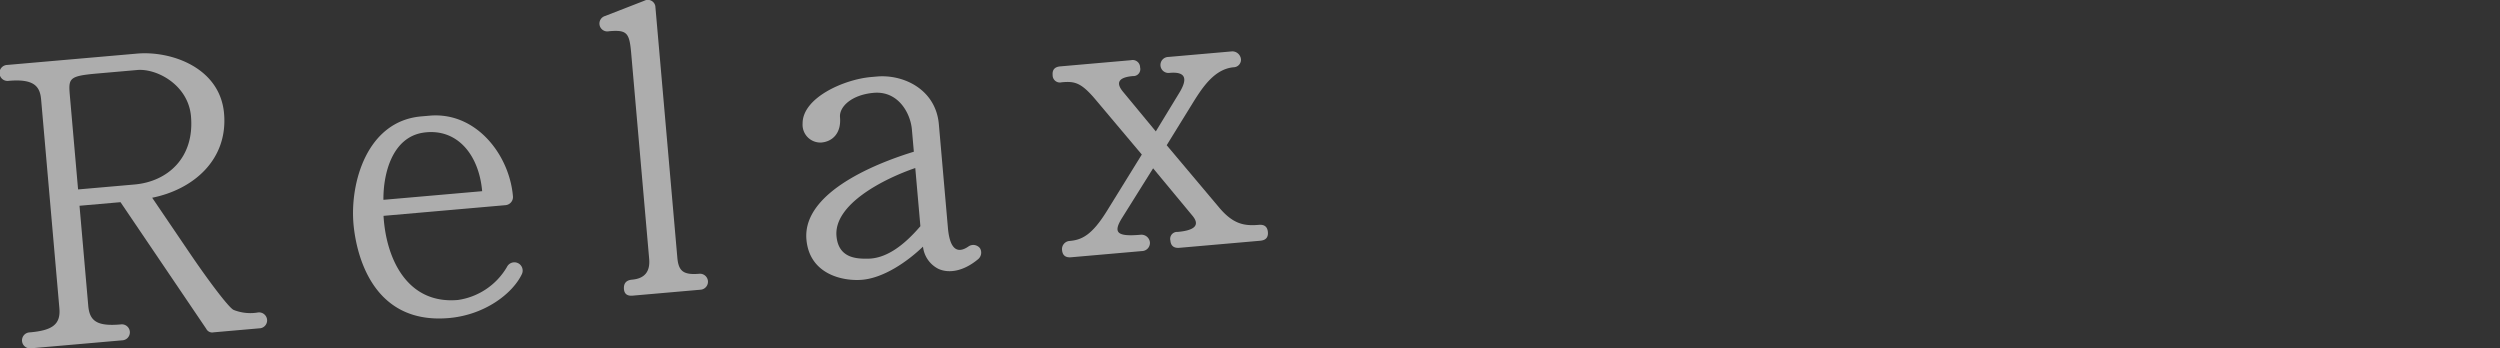 <svg xmlns="http://www.w3.org/2000/svg" xmlns:xlink="http://www.w3.org/1999/xlink" width="375" height="52.25" viewBox="0 0 375 52.25">
  <rect x="0" y="0" width="375" height="52.25" fill="#333333" stroke="none"/>
  <defs>
    <clipPath id="clip-path">
      <rect id="長方形_47" data-name="長方形 47" width="375" height="52.25" transform="translate(199 2411)" fill="#fff" stroke="#707070" stroke-width="1"/>
    </clipPath>
  </defs>
  <g id="ttl03" transform="translate(-199 -2411)" clip-path="url(#clip-path)">
    <g id="グループ_16" data-name="グループ 16" transform="translate(-0.379 0.132)" opacity="0.6">
      <path id="パス_516" data-name="パス 516" d="M238.463,2460.1l-7.029.615a1,1,0,0,1-1.123-.535l-12.855-18.986-6.151.538,1.312,15c.2,2.323,1.348,3.107,4.862,2.8a1.2,1.2,0,1,1,.209,2.386l-13.62,1.192a1.2,1.2,0,1,1-.209-2.385c3.327-.291,4.643-1.165,4.428-3.613l-2.74-31.318c-.17-1.946-1.033-3.136-4.861-2.8a1.2,1.2,0,1,1-.209-2.386l19.457-1.7c5.084-.444,12.45,2.074,13.053,8.977.611,6.968-4.63,11.41-10.783,12.644l5.591,8.239c2.832,4.179,5.909,8.274,6.633,8.59a6.791,6.791,0,0,0,3.7.371,1.218,1.218,0,0,1,1.28.9A1.191,1.191,0,0,1,238.463,2460.1Zm-18.505-38.731-5.9.517c-4.456.389-4.429.7-4.182,3.528l1.214,13.87,8.473-.741c4.9-.429,9.014-3.95,8.464-10.228C227.617,2423.607,222.908,2421.11,219.958,2421.368Z" fill="#fff"/>
      <path id="パス_517" data-name="パス 517" d="M266.728,2458.574c-12.051,1.055-14.019-10.6-14.326-14.115-.538-6.15,2-15.417,10.161-16.131l1.255-.109c6.968-.611,11.96,5.847,12.5,12.06a1.225,1.225,0,0,1-1.146,1.366l-18.264,1.6c.366,6.355,3.5,13.291,11.16,12.62a10.194,10.194,0,0,0,7.347-4.942,1.242,1.242,0,0,1,2.243,1.068C276.272,2454.894,272.126,2458.1,266.728,2458.574Zm4.976-19.028c-.483-5.524-3.807-9.533-8.862-8.775-4.618.721-5.983,6.089-5.95,10.071Z" fill="#fff"/>
      <path id="パス_518" data-name="パス 518" d="M304.558,2454.315l-10.294.9c-.879.076-1.294-.33-1.3-1.151q0-1.139,1.22-1.247c1.882-.164,2.741-1.187,2.57-3.132l-2.7-30.88c-.264-3.014-.62-3.489-3.321-3.252a1.181,1.181,0,0,1-.579-2.289l5.871-2.285a1.139,1.139,0,0,1,1.669.994l3.284,37.532c.181,2.071.925,2.638,3.375,2.423a1.2,1.2,0,0,1,.209,2.385Z" fill="#fff"/>
      <path id="パス_519" data-name="パス 519" d="M346.03,2449.8c-2.064,1.7-4.24,2.141-5.885,1.4a4.245,4.245,0,0,1-2.317-3.339c-2.392,2.3-5.913,4.692-9.114,4.972-2.825.247-7.908-.764-8.37-6.035-.675-7.72,12.664-12.112,16.112-13.173l-.291-3.326c-.22-2.512-2.09-5.825-5.73-5.507-3.328.291-5.193,2.1-5.055,3.667.214,2.448-1.2,3.647-2.768,3.784a2.67,2.67,0,0,1-2.843-2.849c-.021-3.857,6.189-6.615,10.268-6.971l.878-.077c4.018-.352,8.836,1.947,9.292,7.156l1.361,15.565c.281,3.2,1.419,3.924,3.088,2.767a1.264,1.264,0,0,1,1.734.29A1.29,1.29,0,0,1,346.03,2449.8Zm-9.359-13.728c-4.729,1.615-12.236,5.436-11.819,10.205.291,3.326,3.017,3.405,4.6,3.393,2.6.026,5.232-1.66,7.986-4.873Z" fill="#fff"/>
      <path id="パス_520" data-name="パス 520" d="M388.411,2446.979l-12.112,1.06c-.817.071-1.289-.267-1.361-1.083a1.042,1.042,0,0,1,1.088-1.3c2.637-.231,3.386-1.055,2.189-2.468l-5.869-7.075-4.607,7.36c-1.444,2.276-.882,2.923,2.7,2.61a1.279,1.279,0,0,1,1.428,1.14,1.228,1.228,0,0,1-1.214,1.307l-10.607.928c-.815.072-1.288-.266-1.359-1.082a1.223,1.223,0,0,1,1.144-1.365c1.82-.16,3.341-.862,5.612-4.539l5.207-8.424-6.845-8.129c-2.261-2.711-3.225-2.88-5.17-2.709a1.088,1.088,0,0,1-1.36-1.084c-.071-.816.335-1.231,1.151-1.3l10.606-.929a1.114,1.114,0,0,1,1.362,1.083,1.043,1.043,0,0,1-1.089,1.3c-2.134.187-2.633.989-1.434,2.4l4.88,5.9,3.538-5.812c1.216-2,1.05-3.19-1.461-2.97a1.2,1.2,0,1,1-.209-2.386l9.6-.84a1.312,1.312,0,0,1,1.307,1.214,1.128,1.128,0,0,1-1.1,1.172c-2.824.247-4.614,2.934-6,5.142l-4.044,6.551,7.835,9.307c2.119,2.534,3.789,2.829,5.985,2.638.817-.072,1.288.266,1.36,1.083S389.228,2446.908,388.411,2446.979Z" fill="#fff"/>
    </g>
  </g>
</svg>
